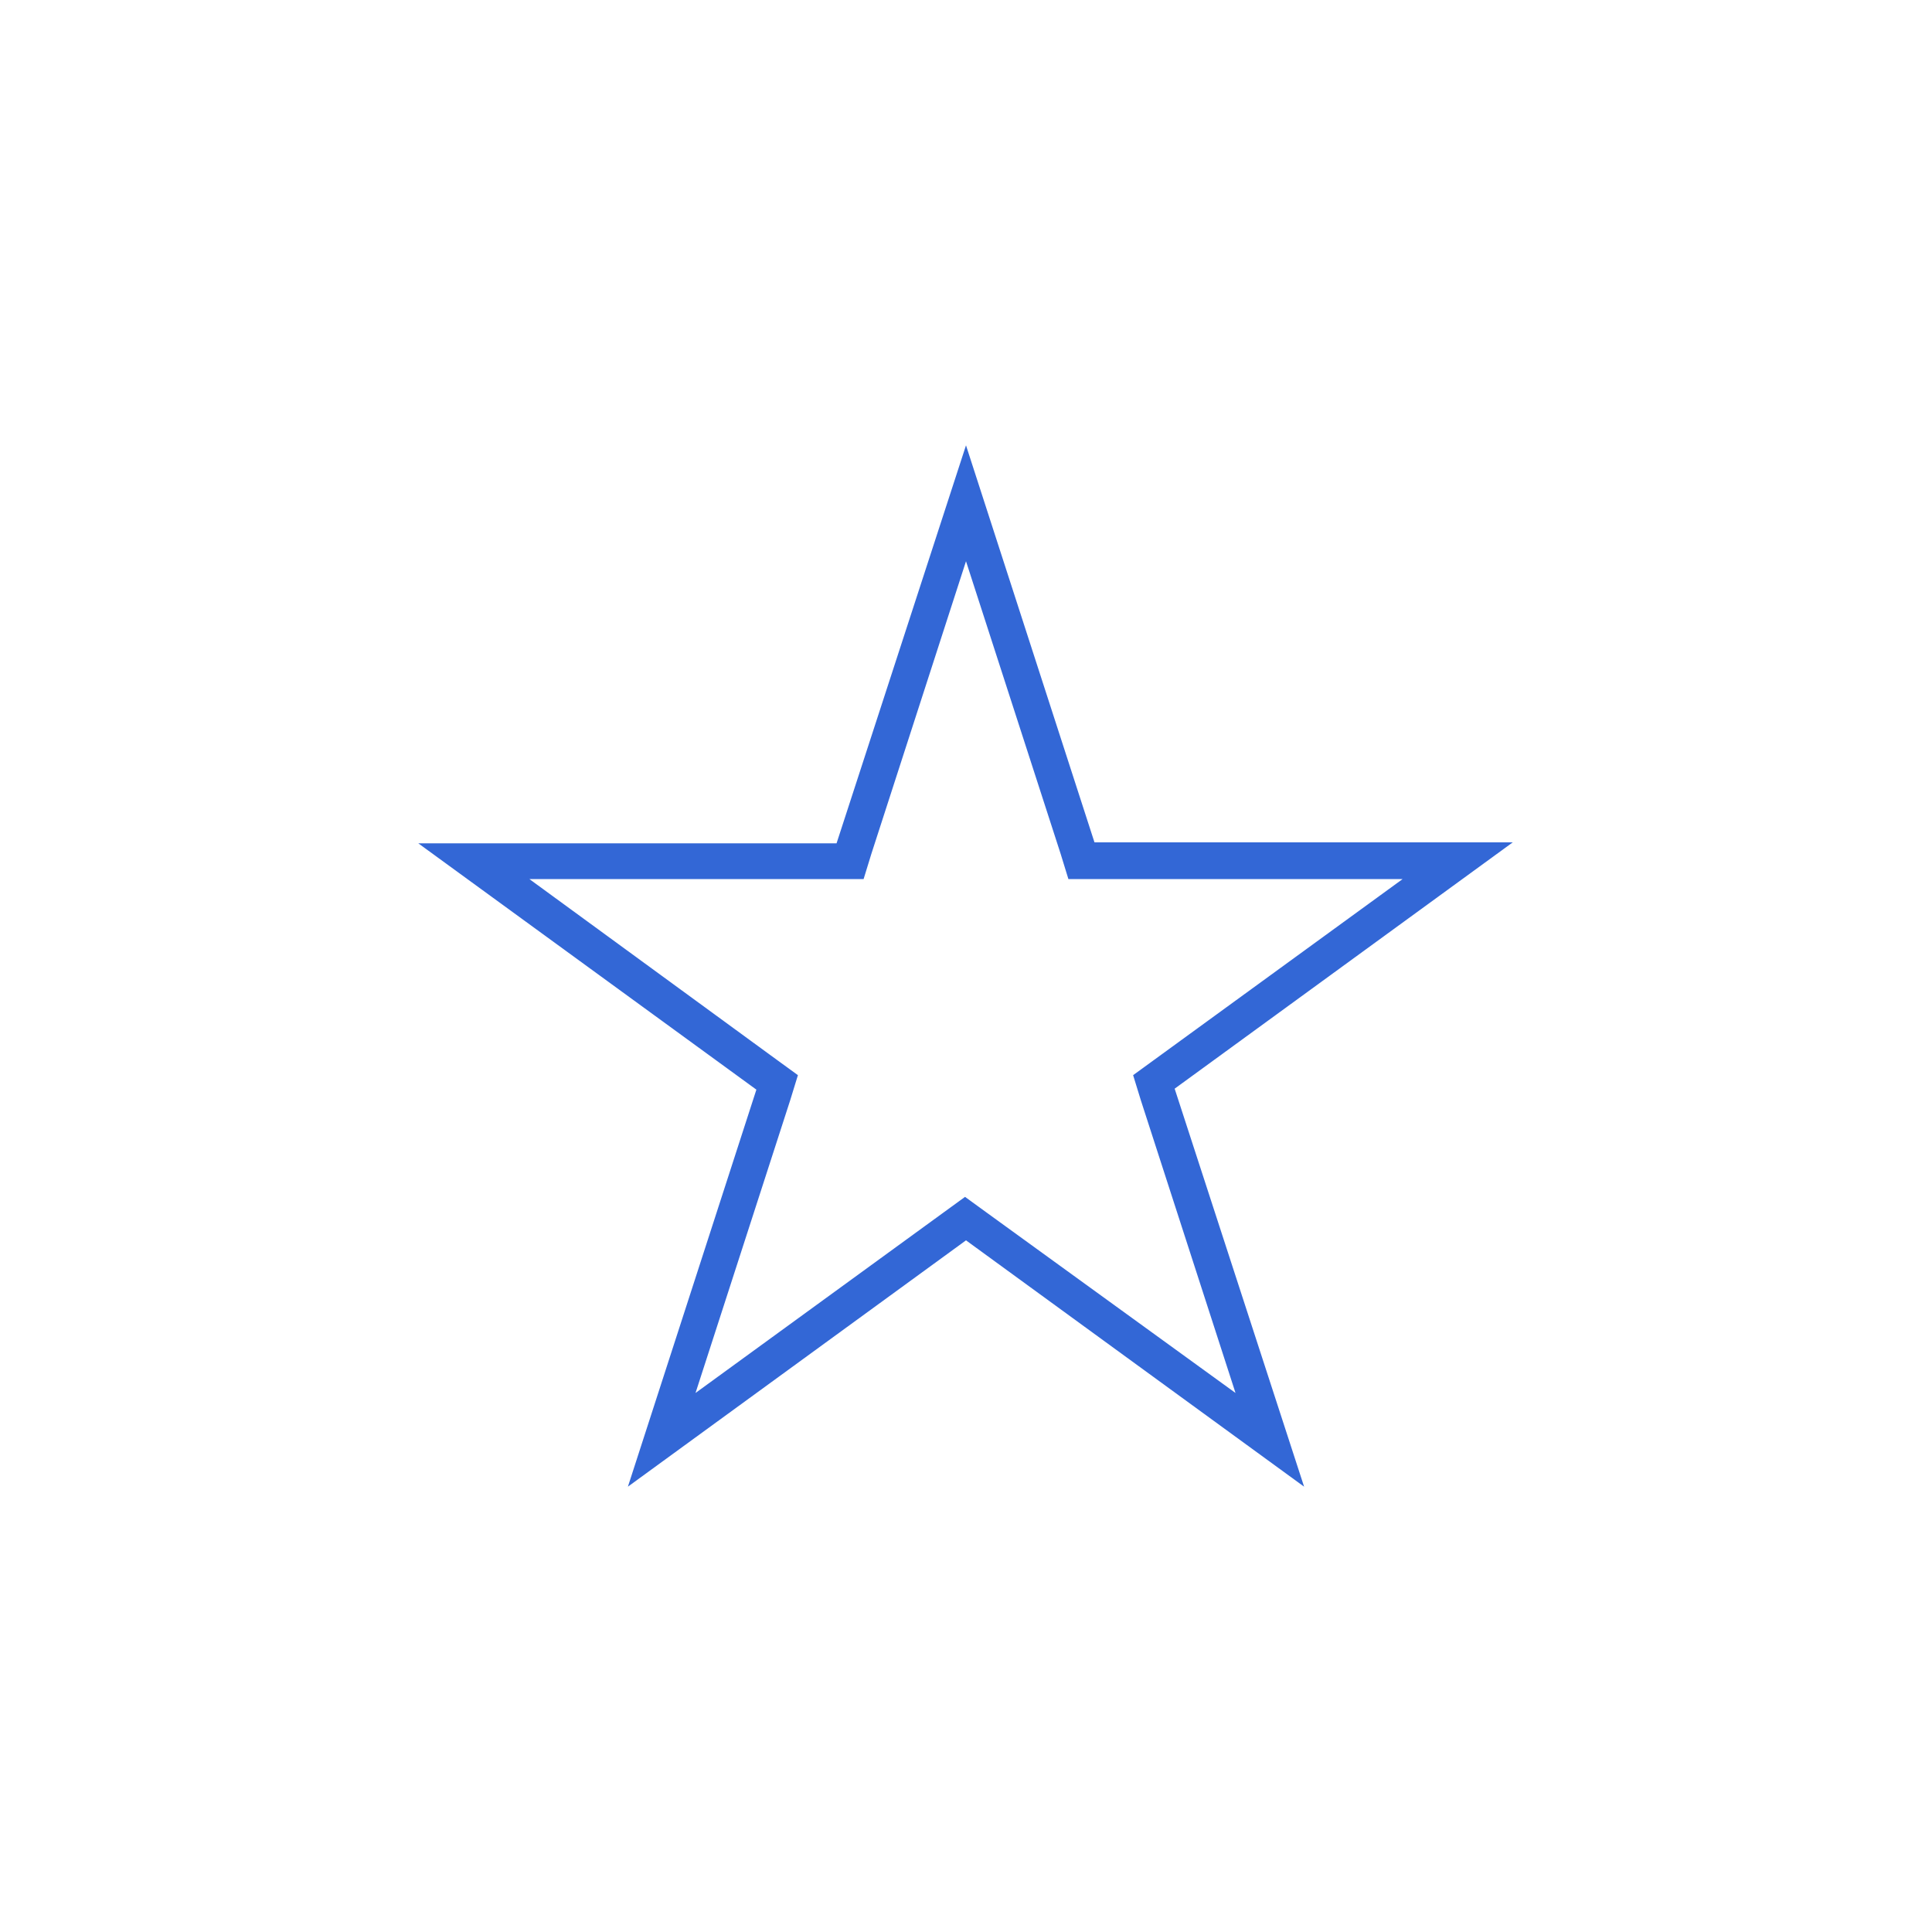 <?xml version="1.0" encoding="utf-8"?>
<!-- Generator: Adobe Illustrator 25.4.8, SVG Export Plug-In . SVG Version: 6.00 Build 0)  -->
<svg version="1.1" id="レイヤー_1" xmlns="http://www.w3.org/2000/svg" xmlns:xlink="http://www.w3.org/1999/xlink" x="0px"
	 y="0px" viewBox="0 0 200 200" style="enable-background:new 0 0 200 200;" xml:space="preserve">
<style type="text/css">
	.st0{fill:#3367D6;}
</style>
<path class="st0" d="M100,46.1L86.6,87.3H43.3l35,25.5L65,153.9l35-25.5l35,25.5l-13.4-41.2l35-25.5h-43.3L100,46.1z M119.5,109.7
	l-2.2,1.6l0.8,2.6l9.8,30.3l-25.8-18.7l-2.2-1.6l-2.2,1.6L72,144.2l9.8-30.3l0.8-2.6l-2.2-1.6L54.8,91h31.9h2.7l0.8-2.6l9.8-30.3
	l9.8,30.3l0.8,2.6h2.7h31.9L119.5,109.7z"/>
</svg>
